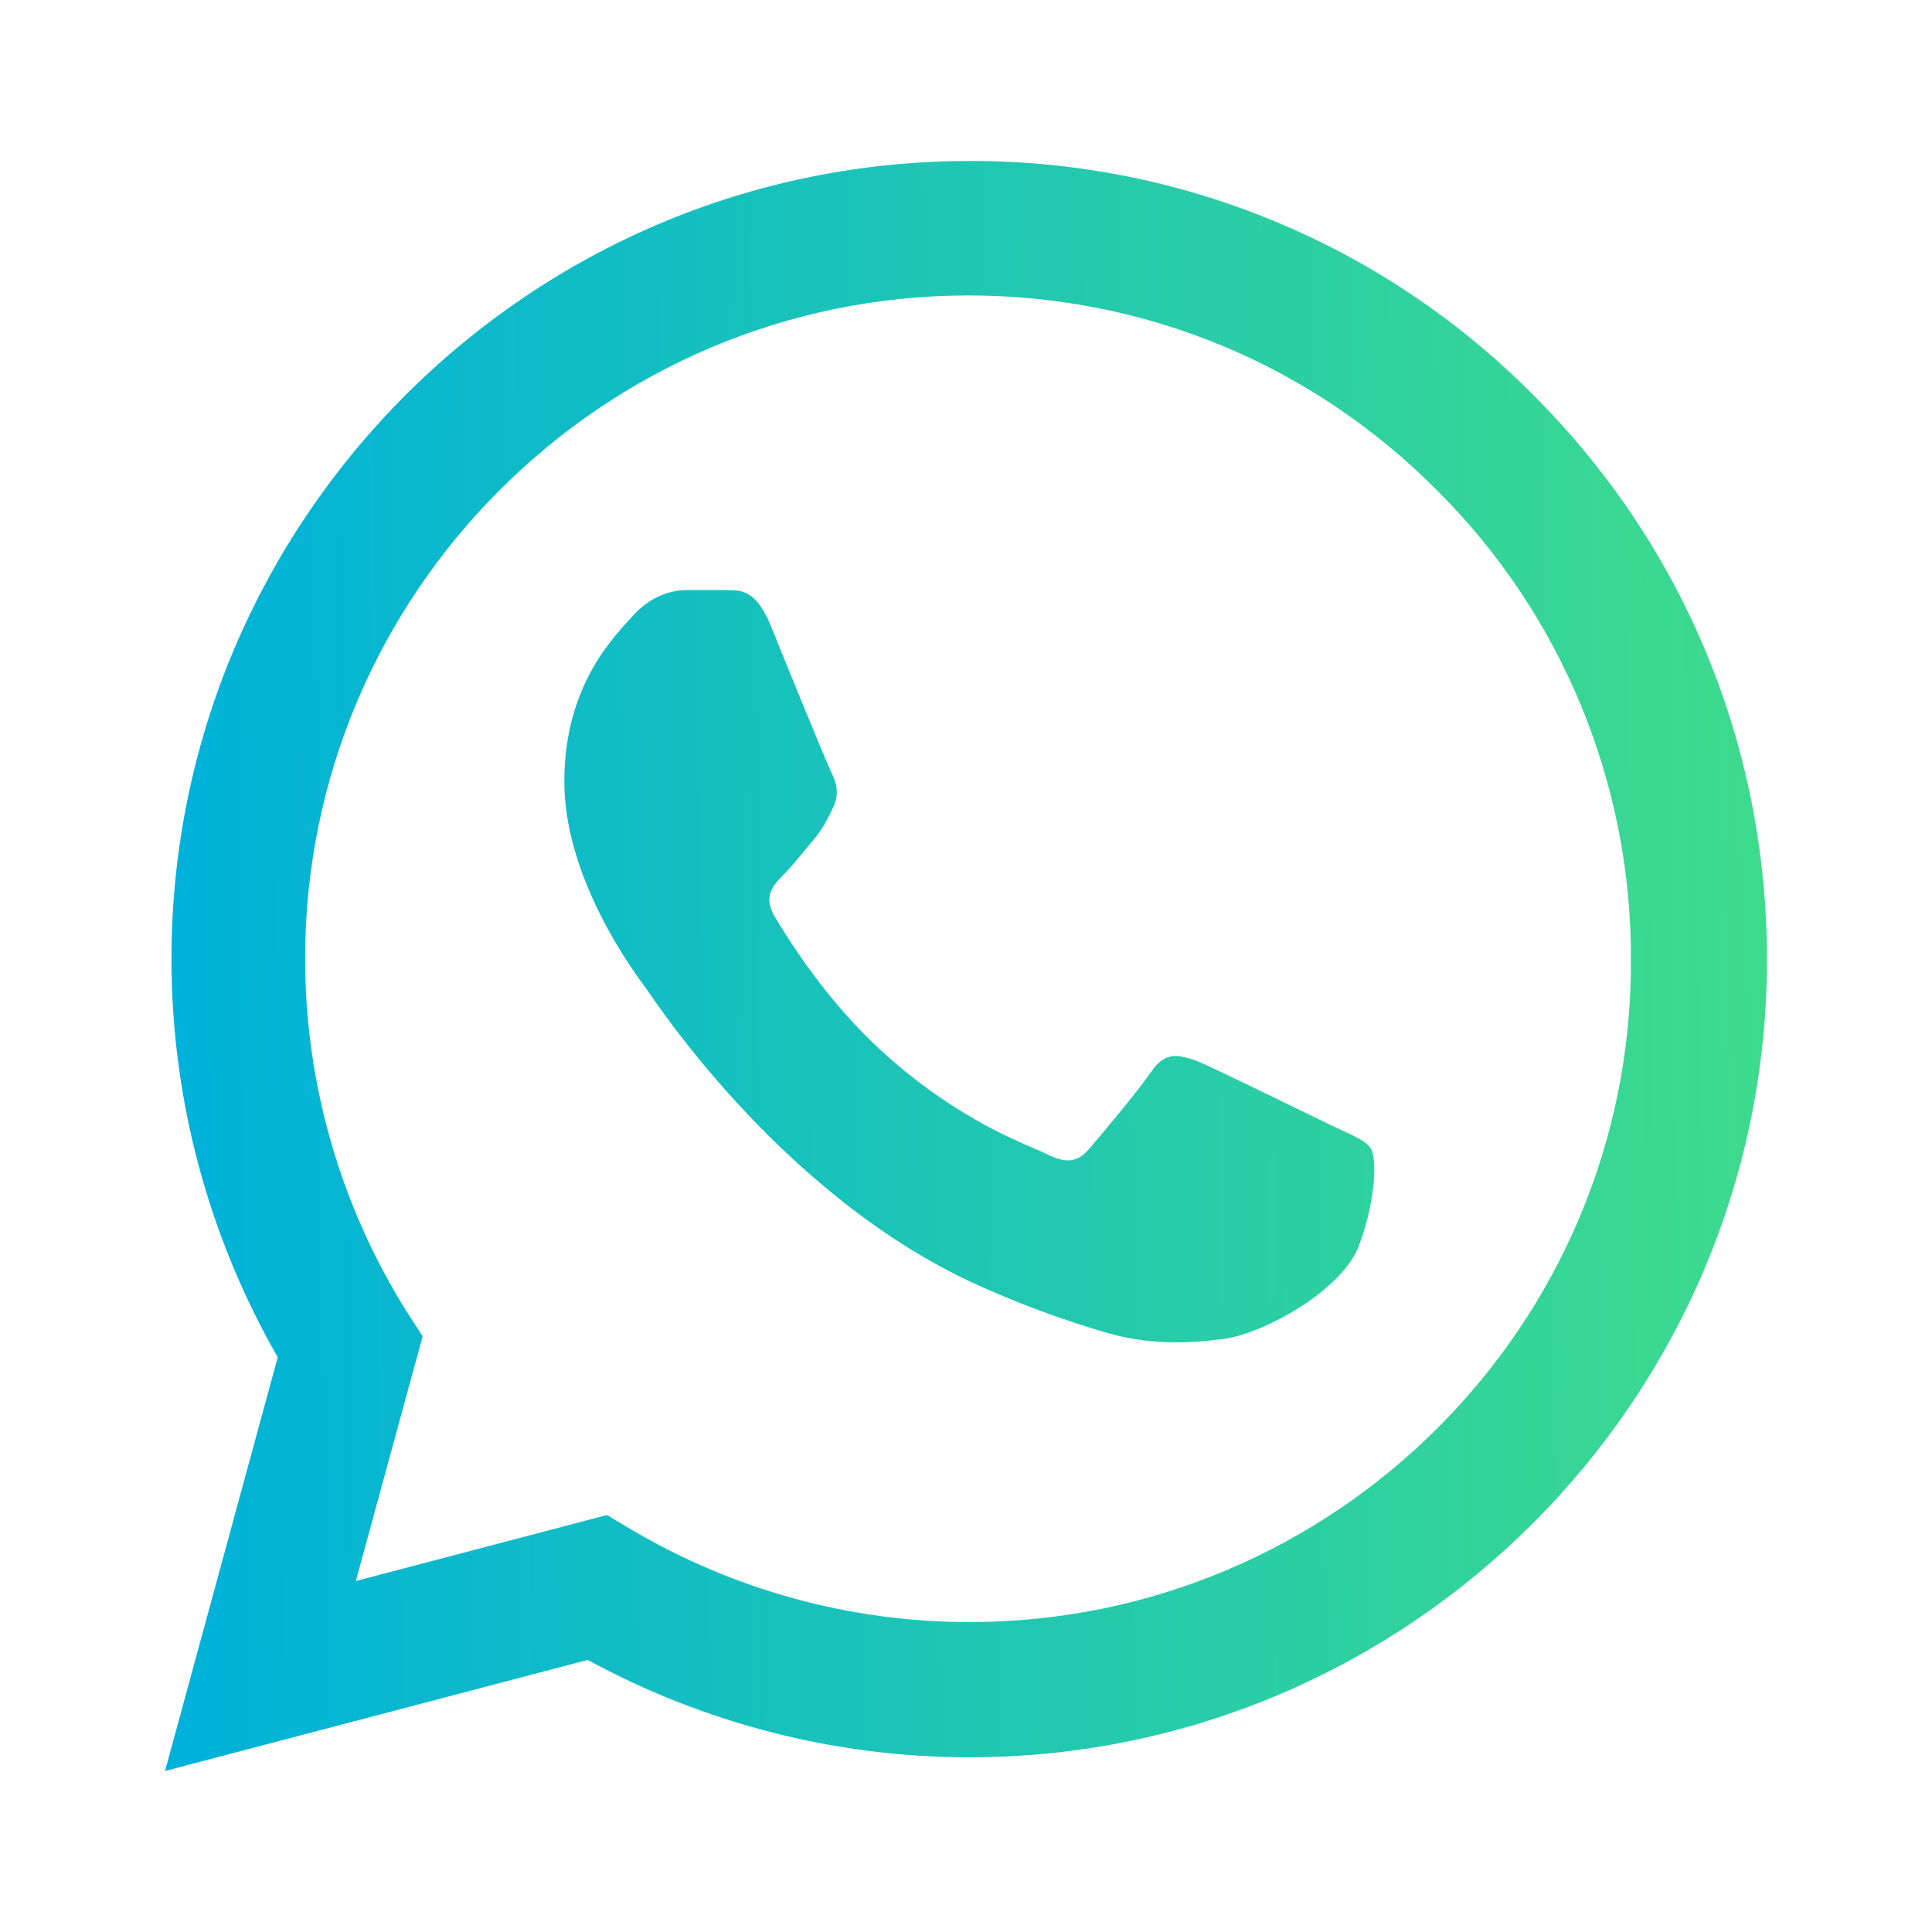 <svg width="53" height="53" viewBox="0 0 53 53" fill="none" xmlns="http://www.w3.org/2000/svg">
<path d="M42.069 10.843C40.044 8.798 37.633 7.176 34.975 6.073C32.317 4.97 29.466 4.407 26.589 4.417C14.531 4.417 4.704 14.244 4.704 26.301C4.704 30.166 5.72 33.92 7.619 37.233L4.527 48.583L16.121 45.536C19.323 47.28 22.923 48.208 26.589 48.208C38.646 48.208 48.473 38.381 48.473 26.323C48.473 20.471 46.199 14.973 42.069 10.843ZM26.589 44.498C23.32 44.498 20.118 43.614 17.314 41.958L16.651 41.561L9.761 43.372L11.594 36.658L11.152 35.974C9.337 33.074 8.372 29.723 8.37 26.301C8.37 16.275 16.541 8.105 26.567 8.105C31.425 8.105 35.996 10.004 39.419 13.449C41.114 15.136 42.457 17.142 43.371 19.352C44.284 21.562 44.75 23.932 44.741 26.323C44.785 36.349 36.614 44.498 26.589 44.498ZM36.57 30.895C36.018 30.63 33.324 29.305 32.838 29.106C32.33 28.929 31.977 28.841 31.602 29.371C31.226 29.923 30.188 31.16 29.879 31.513C29.57 31.888 29.239 31.933 28.686 31.645C28.134 31.38 26.368 30.784 24.292 28.929C22.658 27.472 21.576 25.683 21.244 25.131C20.935 24.579 21.2 24.292 21.487 24.005C21.73 23.762 22.039 23.364 22.304 23.055C22.569 22.746 22.68 22.503 22.857 22.149C23.033 21.774 22.945 21.465 22.812 21.2C22.68 20.935 21.576 18.241 21.134 17.137C20.692 16.077 20.229 16.209 19.897 16.187H18.837C18.462 16.187 17.888 16.32 17.38 16.872C16.894 17.424 15.481 18.749 15.481 21.443C15.481 24.137 17.446 26.743 17.711 27.096C17.976 27.472 21.576 32.992 27.052 35.355C28.355 35.93 29.371 36.261 30.166 36.504C31.469 36.923 32.661 36.857 33.611 36.724C34.671 36.57 36.857 35.4 37.299 34.119C37.763 32.838 37.763 31.756 37.608 31.513C37.454 31.27 37.122 31.16 36.57 30.895Z" fill="url(#paint0_linear_317_28)"/>
<defs>
<linearGradient id="paint0_linear_317_28" x1="5" y1="26" x2="50.5" y2="25.5" gradientUnits="userSpaceOnUse">
<stop stop-color="#00B2D9"/>
<stop offset="1" stop-color="#41DD89"/>
</linearGradient>
</defs>
</svg>
